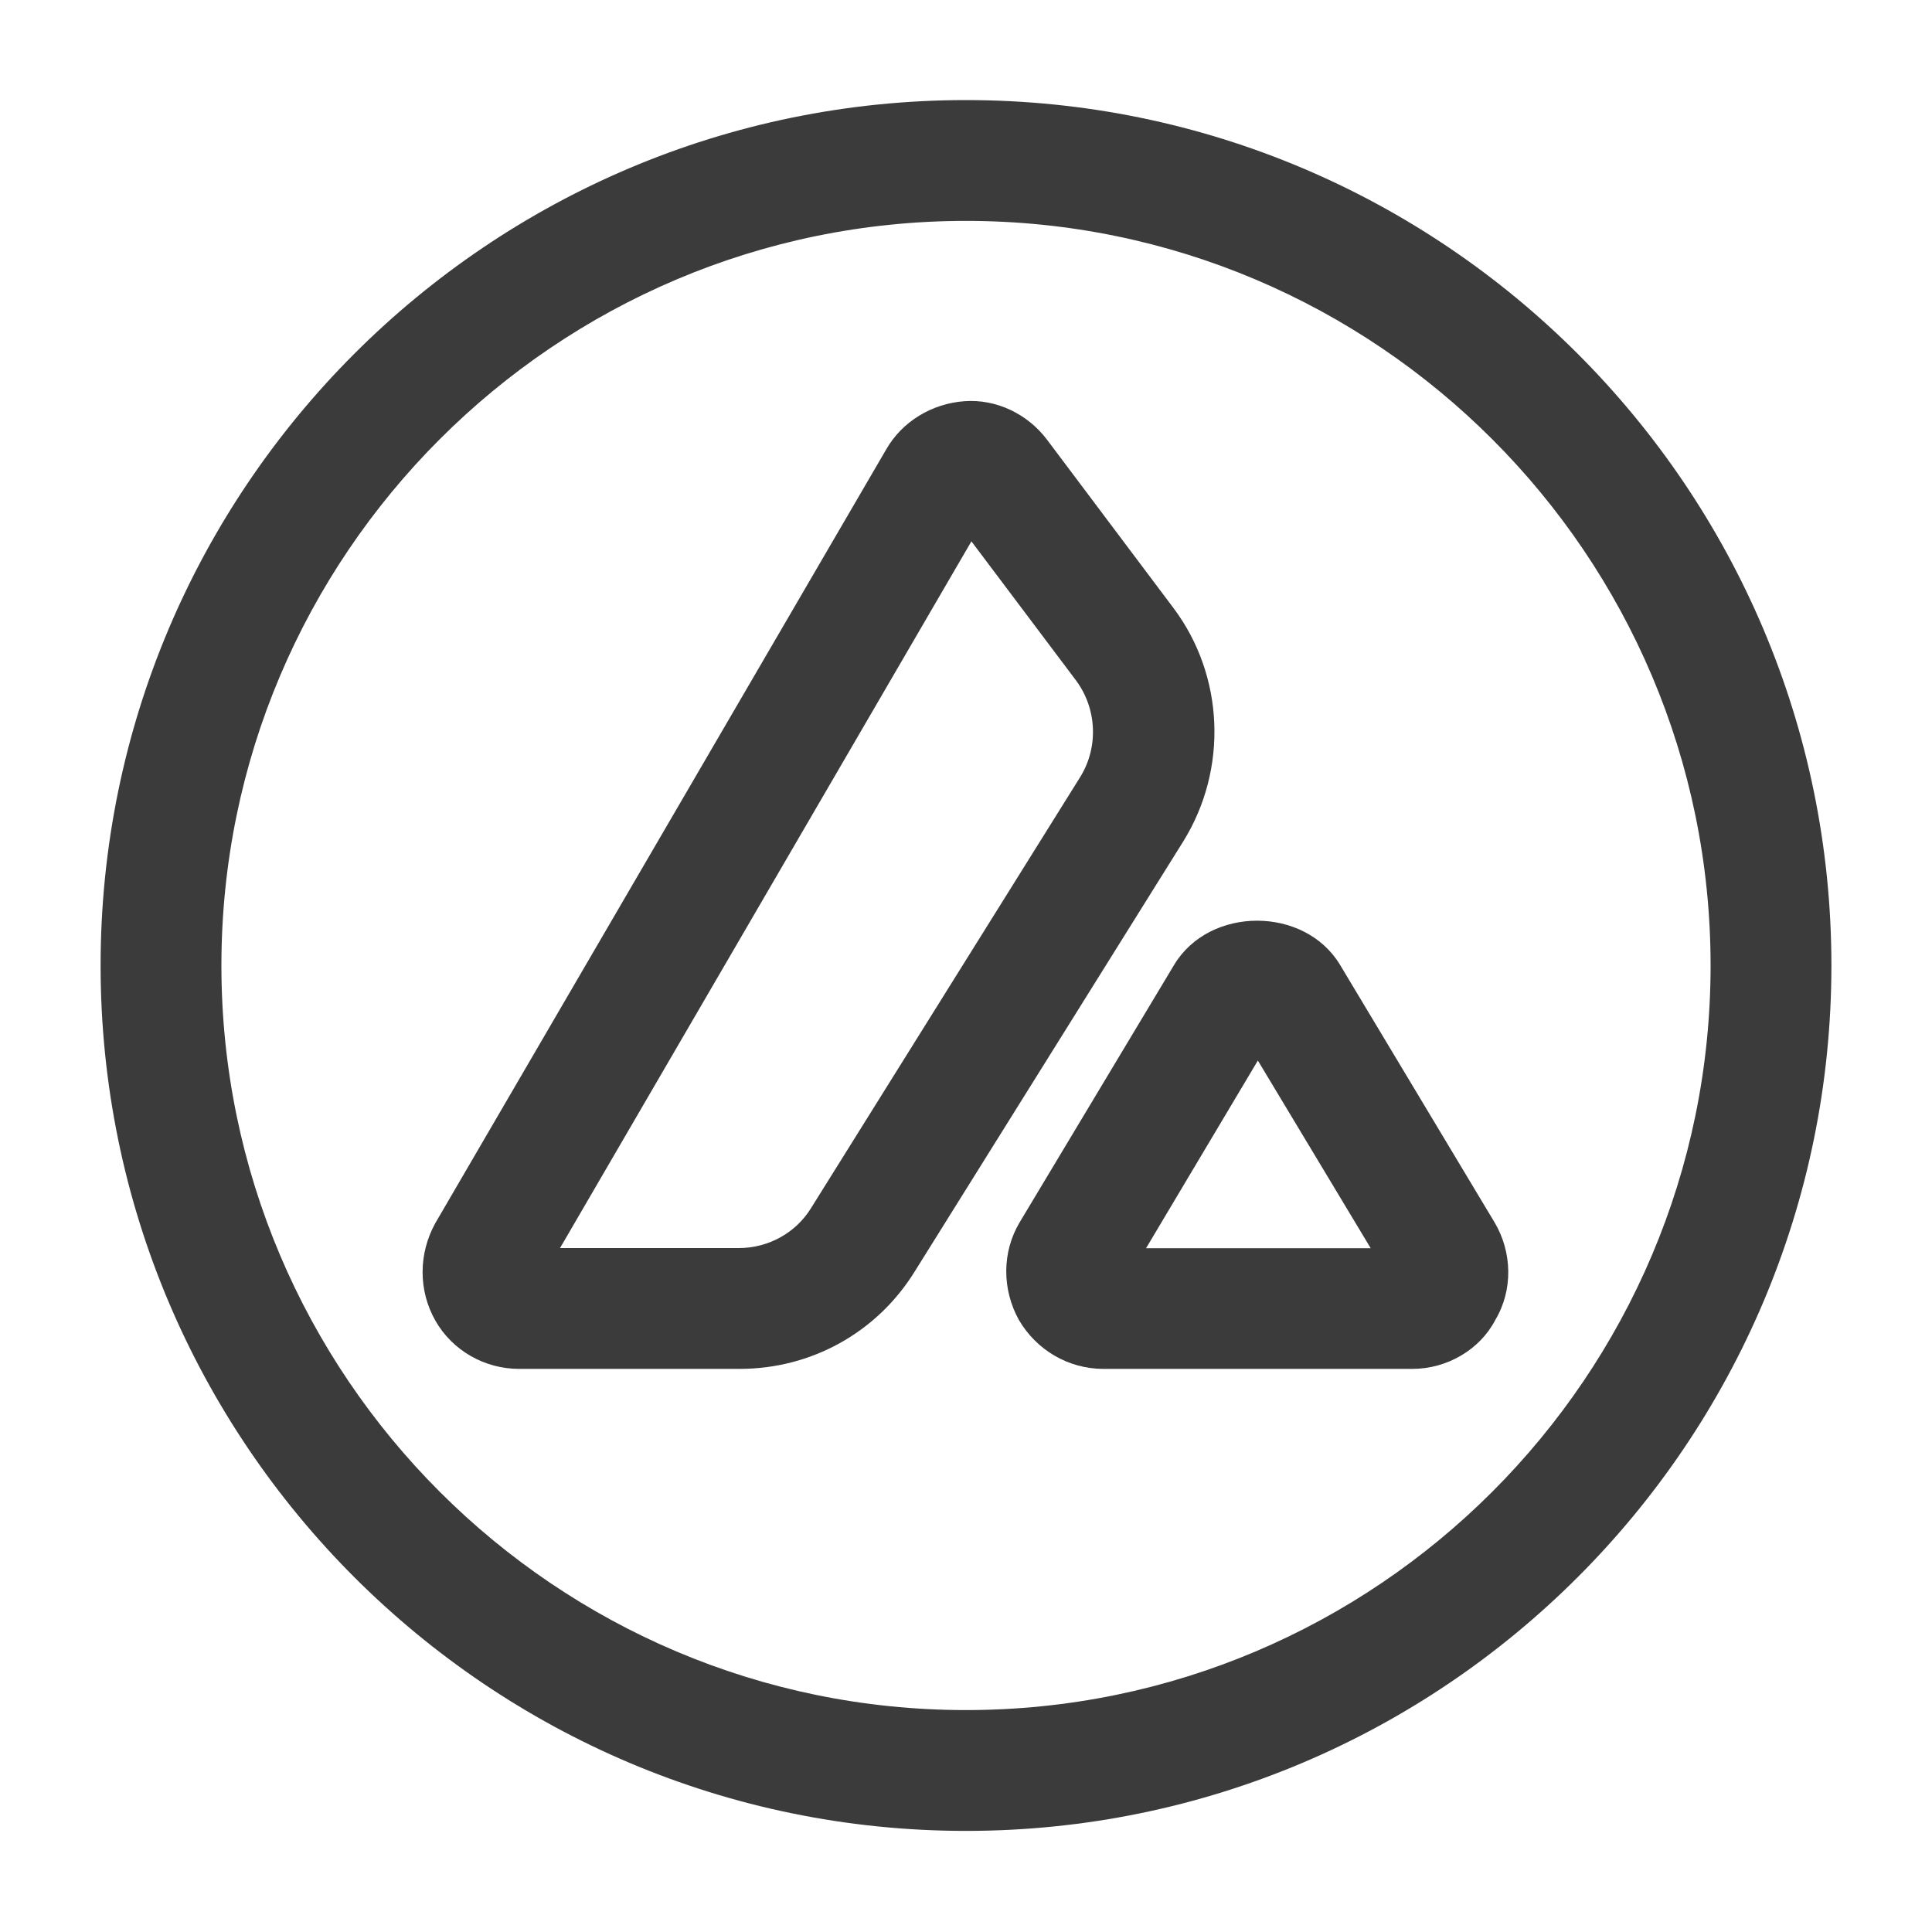 <svg width="15" height="15" viewBox="0 0 15 15" fill="none" xmlns="http://www.w3.org/2000/svg">
<path d="M5.742 10.628H4.03C3.761 10.628 3.511 10.484 3.38 10.253C3.248 10.021 3.248 9.734 3.38 9.496L6.88 3.49C7.005 3.271 7.236 3.134 7.486 3.115C7.736 3.096 7.98 3.215 8.13 3.415L9.111 4.721C9.505 5.246 9.536 5.971 9.186 6.534L7.098 9.878C6.805 10.347 6.298 10.628 5.742 10.628ZM4.348 9.69H5.736C5.967 9.69 6.18 9.571 6.298 9.378L8.386 6.034C8.53 5.803 8.517 5.503 8.355 5.284L7.542 4.203L4.348 9.69Z" fill="#3B3B3B"/>
<path d="M10.966 10.628H8.566C8.298 10.628 8.048 10.484 7.91 10.247C7.779 10.009 7.779 9.722 7.916 9.491L9.116 7.491C9.391 7.034 10.129 7.034 10.404 7.491L11.604 9.491C11.741 9.722 11.748 10.016 11.61 10.247C11.491 10.478 11.235 10.628 10.966 10.628ZM8.898 9.691H10.642L9.766 8.234L8.898 9.691Z" fill="#3B3B3B"/>
<path d="M7.5 14.215C3.794 14.215 0.781 11.202 0.781 7.496C0.781 3.79 3.794 0.777 7.5 0.777C11.206 0.777 14.219 3.79 14.219 7.496C14.219 11.202 11.206 14.215 7.5 14.215ZM7.5 1.715C4.312 1.715 1.719 4.309 1.719 7.496C1.719 10.684 4.312 13.277 7.5 13.277C10.688 13.277 13.281 10.684 13.281 7.496C13.281 4.309 10.688 1.715 7.5 1.715Z" fill="#3B3B3B"/>
</svg>
